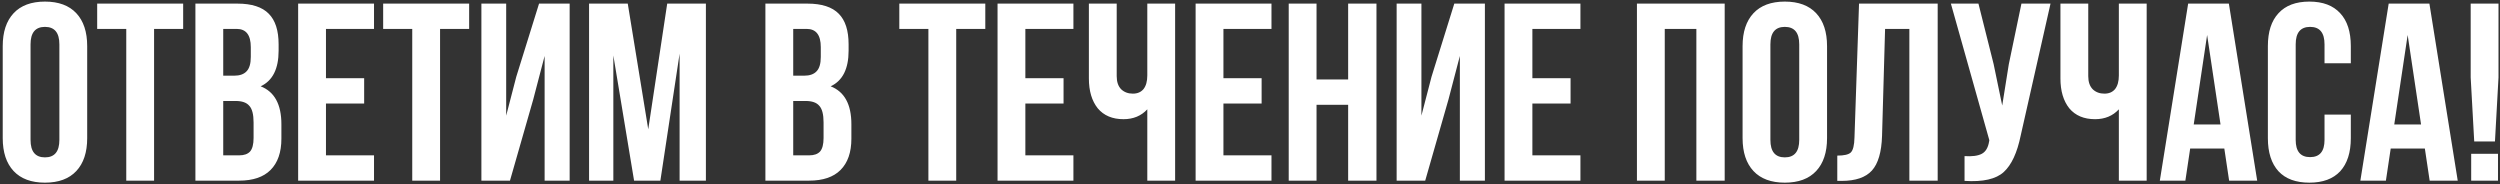 <svg width="692" height="51" viewBox="0 0 692 51" fill="none" xmlns="http://www.w3.org/2000/svg">
<rect x="0" y="0" width="692" height="51" fill="#333333" stroke="none"/>
<path d="M8.455 12.27V38.73C8.455 41.95 9.785 43.56 12.445 43.56C15.105 43.56 16.435 41.95 16.435 38.73V12.27C16.435 9.05 15.105 7.44 12.445 7.44C9.785 7.44 8.455 9.05 8.455 12.27ZM0.755 38.24V12.76C0.755 8.84 1.758 5.807 3.765 3.66C5.772 1.513 8.665 0.44 12.445 0.44C16.225 0.44 19.118 1.513 21.125 3.66C23.132 5.807 24.135 8.84 24.135 12.76V38.24C24.135 42.16 23.132 45.193 21.125 47.34C19.118 49.487 16.225 50.56 12.445 50.56C8.665 50.56 5.772 49.487 3.765 47.34C1.758 45.193 0.755 42.16 0.755 38.24ZM26.899 8V1H50.699V8H42.649V50H34.949V8H26.899ZM65.71 1C69.677 1 72.57 1.933 74.39 3.8C76.21 5.62 77.12 8.443 77.12 12.27V14.02C77.12 19.06 75.463 22.35 72.15 23.89C75.977 25.383 77.89 28.883 77.89 34.39V38.38C77.89 42.16 76.887 45.053 74.88 47.06C72.92 49.02 70.027 50 66.2 50H54.09V1H65.71ZM65.22 27.95H61.79V43H66.2C67.553 43 68.557 42.65 69.21 41.95C69.863 41.203 70.19 39.943 70.19 38.17V33.9C70.19 31.66 69.793 30.12 69 29.28C68.253 28.393 66.993 27.95 65.22 27.95ZM65.5 8H61.79V20.95H64.8C66.34 20.95 67.483 20.553 68.23 19.76C69.023 18.967 69.42 17.637 69.42 15.77V13.04C69.42 9.68 68.113 8 65.5 8ZM90.228 8V21.65H100.798V28.65H90.228V43H103.528V50H82.528V1H103.528V8H90.228ZM106.059 8V1H129.859V8H121.809V50H114.109V8H106.059ZM147.6 27.53L141.16 50H133.25V1H140.11V32.01L142.91 21.23L149.21 1H157.68V50H150.75V15.49L147.6 27.53ZM173.763 1L179.433 35.79L184.683 1H195.393V50H188.113V14.86L182.793 50H175.513L169.773 15.35V50H163.053V1H173.763ZM223.483 1C227.45 1 230.343 1.933 232.163 3.8C233.983 5.62 234.893 8.443 234.893 12.27V14.02C234.893 19.06 233.237 22.35 229.923 23.89C233.75 25.383 235.663 28.883 235.663 34.39V38.38C235.663 42.16 234.66 45.053 232.653 47.06C230.693 49.02 227.8 50 223.973 50H211.863V1H223.483ZM222.993 27.95H219.563V43H223.973C225.327 43 226.33 42.65 226.983 41.95C227.637 41.203 227.963 39.943 227.963 38.17V33.9C227.963 31.66 227.567 30.12 226.773 29.28C226.027 28.393 224.767 27.95 222.993 27.95ZM223.273 8H219.563V20.95H222.573C224.113 20.95 225.257 20.553 226.003 19.76C226.797 18.967 227.193 17.637 227.193 15.77V13.04C227.193 9.68 225.887 8 223.273 8ZM248.93 8V1H272.73V8H264.68V50H256.98V8H248.93ZM283.821 8V21.65H294.391V28.65H283.821V43H297.121V50H276.121V1H297.121V8H283.821ZM317.573 1H325.273V50H317.573V30.26C315.893 32.08 313.699 32.99 310.993 32.99C307.913 32.99 305.533 31.987 303.853 29.98C302.219 27.927 301.403 25.173 301.403 21.72V1H309.103V21.09C309.103 22.677 309.523 23.89 310.363 24.73C311.203 25.523 312.276 25.92 313.583 25.92C314.843 25.92 315.823 25.5 316.523 24.66C317.223 23.773 317.573 22.513 317.573 20.88V1ZM338.646 8V21.65H349.216V28.65H338.646V43H351.946V50H330.946V1H351.946V8H338.646ZM364.417 29V50H356.717V1H364.417V22H373.167V1H381.007V50H373.167V29H364.417ZM400.94 27.53L394.5 50H386.59V1H393.45V32.01L396.25 21.23L402.55 1H411.02V50H404.09V15.49L400.94 27.53ZM424.163 8V21.65H434.733V28.65H424.163V43H437.463V50H416.463V1H437.463V8H424.163ZM460.804 8V50H453.104V1H477.394V50H469.554V8H460.804ZM490.047 12.27V38.73C490.047 41.95 491.377 43.56 494.037 43.56C496.697 43.56 498.027 41.95 498.027 38.73V12.27C498.027 9.05 496.697 7.44 494.037 7.44C491.377 7.44 490.047 9.05 490.047 12.27ZM482.347 38.24V12.76C482.347 8.84 483.35 5.807 485.357 3.66C487.363 1.513 490.257 0.44 494.037 0.44C497.817 0.44 500.71 1.513 502.717 3.66C504.723 5.807 505.727 8.84 505.727 12.76V38.24C505.727 42.16 504.723 45.193 502.717 47.34C500.71 49.487 497.817 50.56 494.037 50.56C490.257 50.56 487.363 49.487 485.357 47.34C483.35 45.193 482.347 42.16 482.347 38.24ZM508.561 50.07V43.07C510.427 43.07 511.664 42.79 512.271 42.23C512.924 41.623 513.274 40.223 513.321 38.03L514.581 1H536.351V50H528.511V8H521.791L520.951 37.61C520.811 42.09 519.877 45.287 518.151 47.2C516.424 49.113 513.624 50.07 509.751 50.07H508.561ZM567.584 1L559.324 37.54C558.344 42.3 556.781 45.66 554.634 47.62C552.488 49.58 548.871 50.397 543.784 50.07V43.21C545.884 43.35 547.471 43.14 548.544 42.58C549.618 42.02 550.294 40.9 550.574 39.22L550.644 38.8L540.004 1H547.634L551.834 17.73L554.214 29.21L556.034 17.8L559.534 1H567.584ZM586.499 1H594.199V50H586.499V30.26C584.819 32.08 582.625 32.99 579.919 32.99C576.839 32.99 574.459 31.987 572.779 29.98C571.145 27.927 570.329 25.173 570.329 21.72V1H578.029V21.09C578.029 22.677 578.449 23.89 579.289 24.73C580.129 25.523 581.202 25.92 582.509 25.92C583.769 25.92 584.749 25.5 585.449 24.66C586.149 23.773 586.499 22.513 586.499 20.88V1ZM616.951 1L624.791 50H617.021L615.691 41.11H606.241L604.911 50H597.841L605.681 1H616.951ZM610.931 9.68L607.221 34.46H614.641L610.931 9.68ZM643.427 31.73H650.707V38.24C650.707 42.207 649.727 45.263 647.767 47.41C645.807 49.51 642.96 50.56 639.227 50.56C635.494 50.56 632.647 49.51 630.687 47.41C628.727 45.263 627.747 42.207 627.747 38.24V12.76C627.747 8.793 628.727 5.76 630.687 3.66C632.647 1.513 635.494 0.44 639.227 0.44C642.96 0.44 645.807 1.513 647.767 3.66C649.727 5.76 650.707 8.793 650.707 12.76V17.52H643.427V12.27C643.427 9.05 642.097 7.44 639.437 7.44C636.777 7.44 635.447 9.05 635.447 12.27V38.73C635.447 41.903 636.777 43.49 639.437 43.49C642.097 43.49 643.427 41.903 643.427 38.73V31.73ZM672.459 1L680.299 50H672.529L671.199 41.11H661.749L660.419 50H653.349L661.189 1H672.459ZM666.439 9.68L662.729 34.46H670.149L666.439 9.68ZM690.605 39.15H684.865L683.885 21.44V1H691.585V21.44L690.605 39.15ZM684.025 42.58H691.445V50H684.025V42.58Z" fill="white"/>
</svg>
